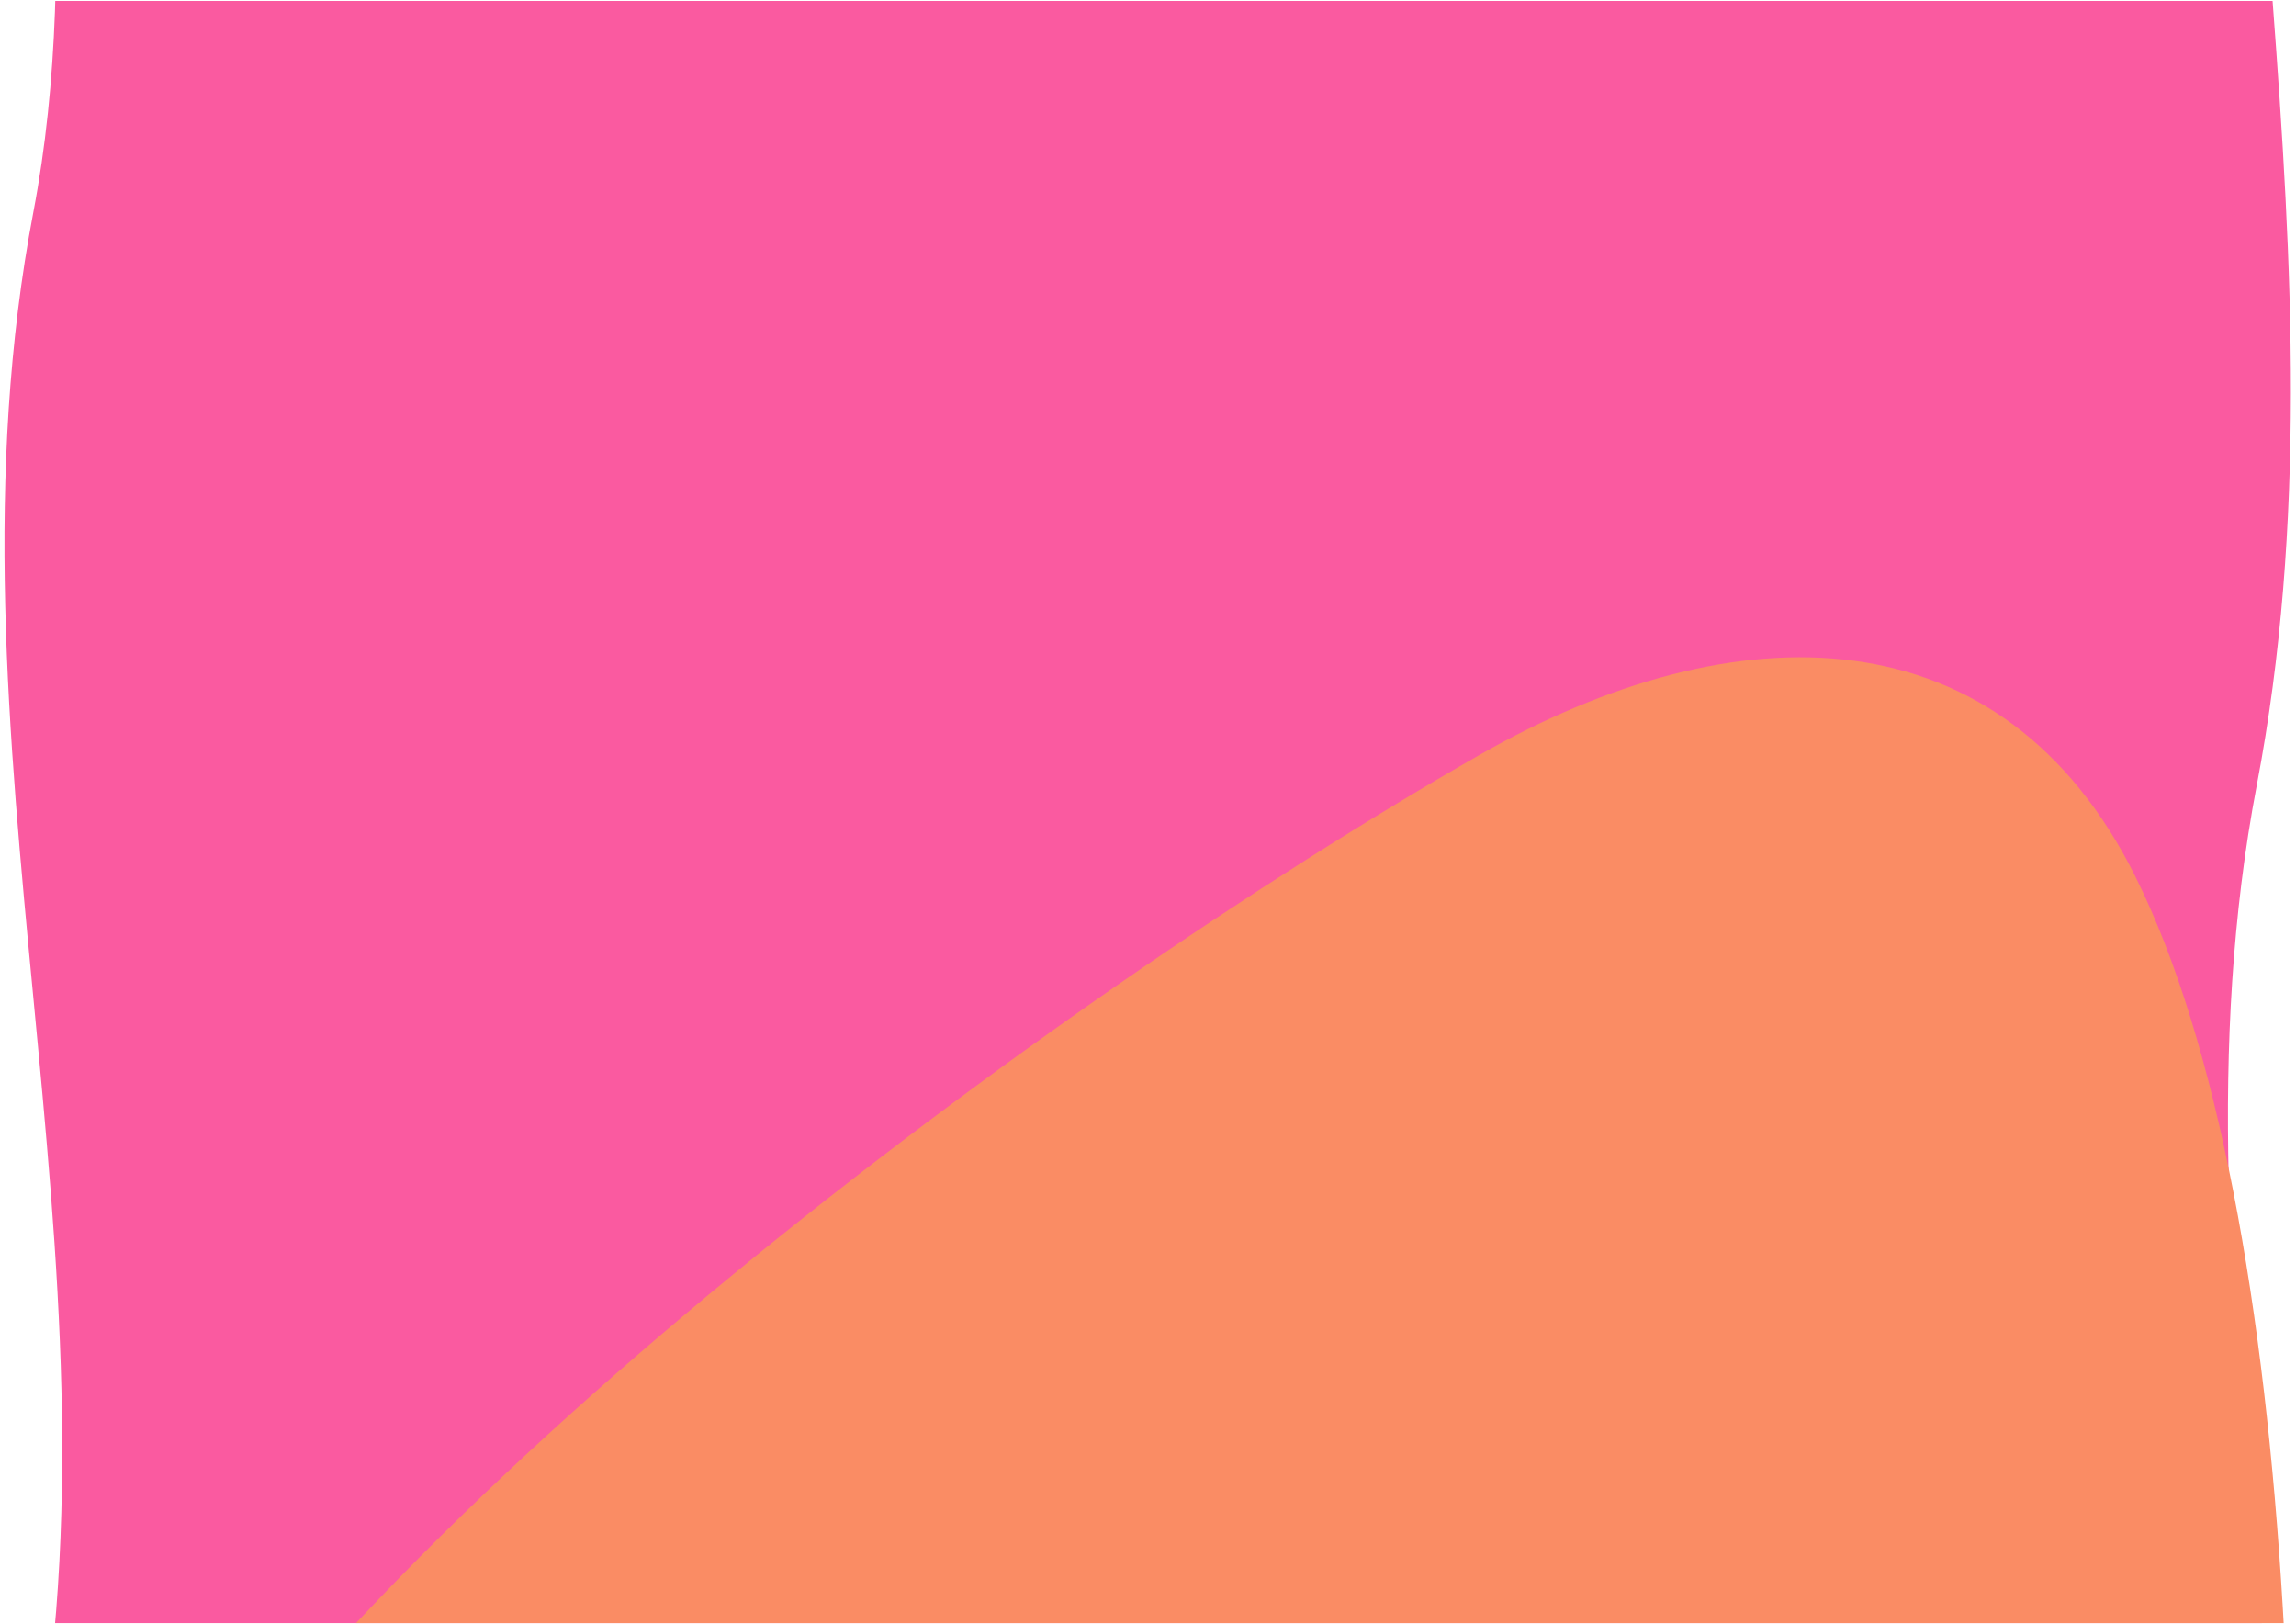 <?xml version="1.0" encoding="UTF-8"?> <svg xmlns="http://www.w3.org/2000/svg" width="1308" height="925" viewBox="0 0 1308 925" fill="none"><g clip-path="url(#clip0_6185_5537)"><path d="M1285.67 1341.66C1342.63 1043.5 1228.71 745.348 1285.67 447.187C1342.63 149.034 1252.85 -145.542 1285.67 -447.28C1322.49 -785.811 1310.97 -1202.61 1216.12 -1392.73C1140.68 -1543.96 989.142 -1545.58 842.075 -1461.41C598.252 -1321.86 209.202 -1032.8 72.751 -799.236C-81.952 -534.434 75.945 -177.237 18.986 120.917C-37.972 419.071 75.945 717.224 18.986 1015.38C-1.791 1124.14 0.168 1232.9 8.276 1341.66H1285.67Z" fill="#FA5AA0"></path><path d="M1285.9 3233.37C1342.86 2935.22 1228.94 2637.07 1285.9 2338.91C1342.86 2040.75 1253.08 1746.18 1285.9 1444.44C1322.72 1105.91 1311.2 689.107 1216.35 498.986C1140.9 347.761 989.371 346.142 842.304 430.31C598.481 569.861 209.431 858.917 72.979 1092.48C-81.724 1357.29 76.173 1714.48 19.215 2012.64C-37.743 2310.79 76.173 2608.94 19.215 2907.1C-1.563 3015.86 0.397 3124.62 8.505 3233.37H1285.9Z" fill="#FA8C64"></path></g><defs><clipPath id="clip0_6185_5537"><rect width="1307" height="924" fill="white" transform="translate(0.771 0.54)"></rect></clipPath></defs></svg> 